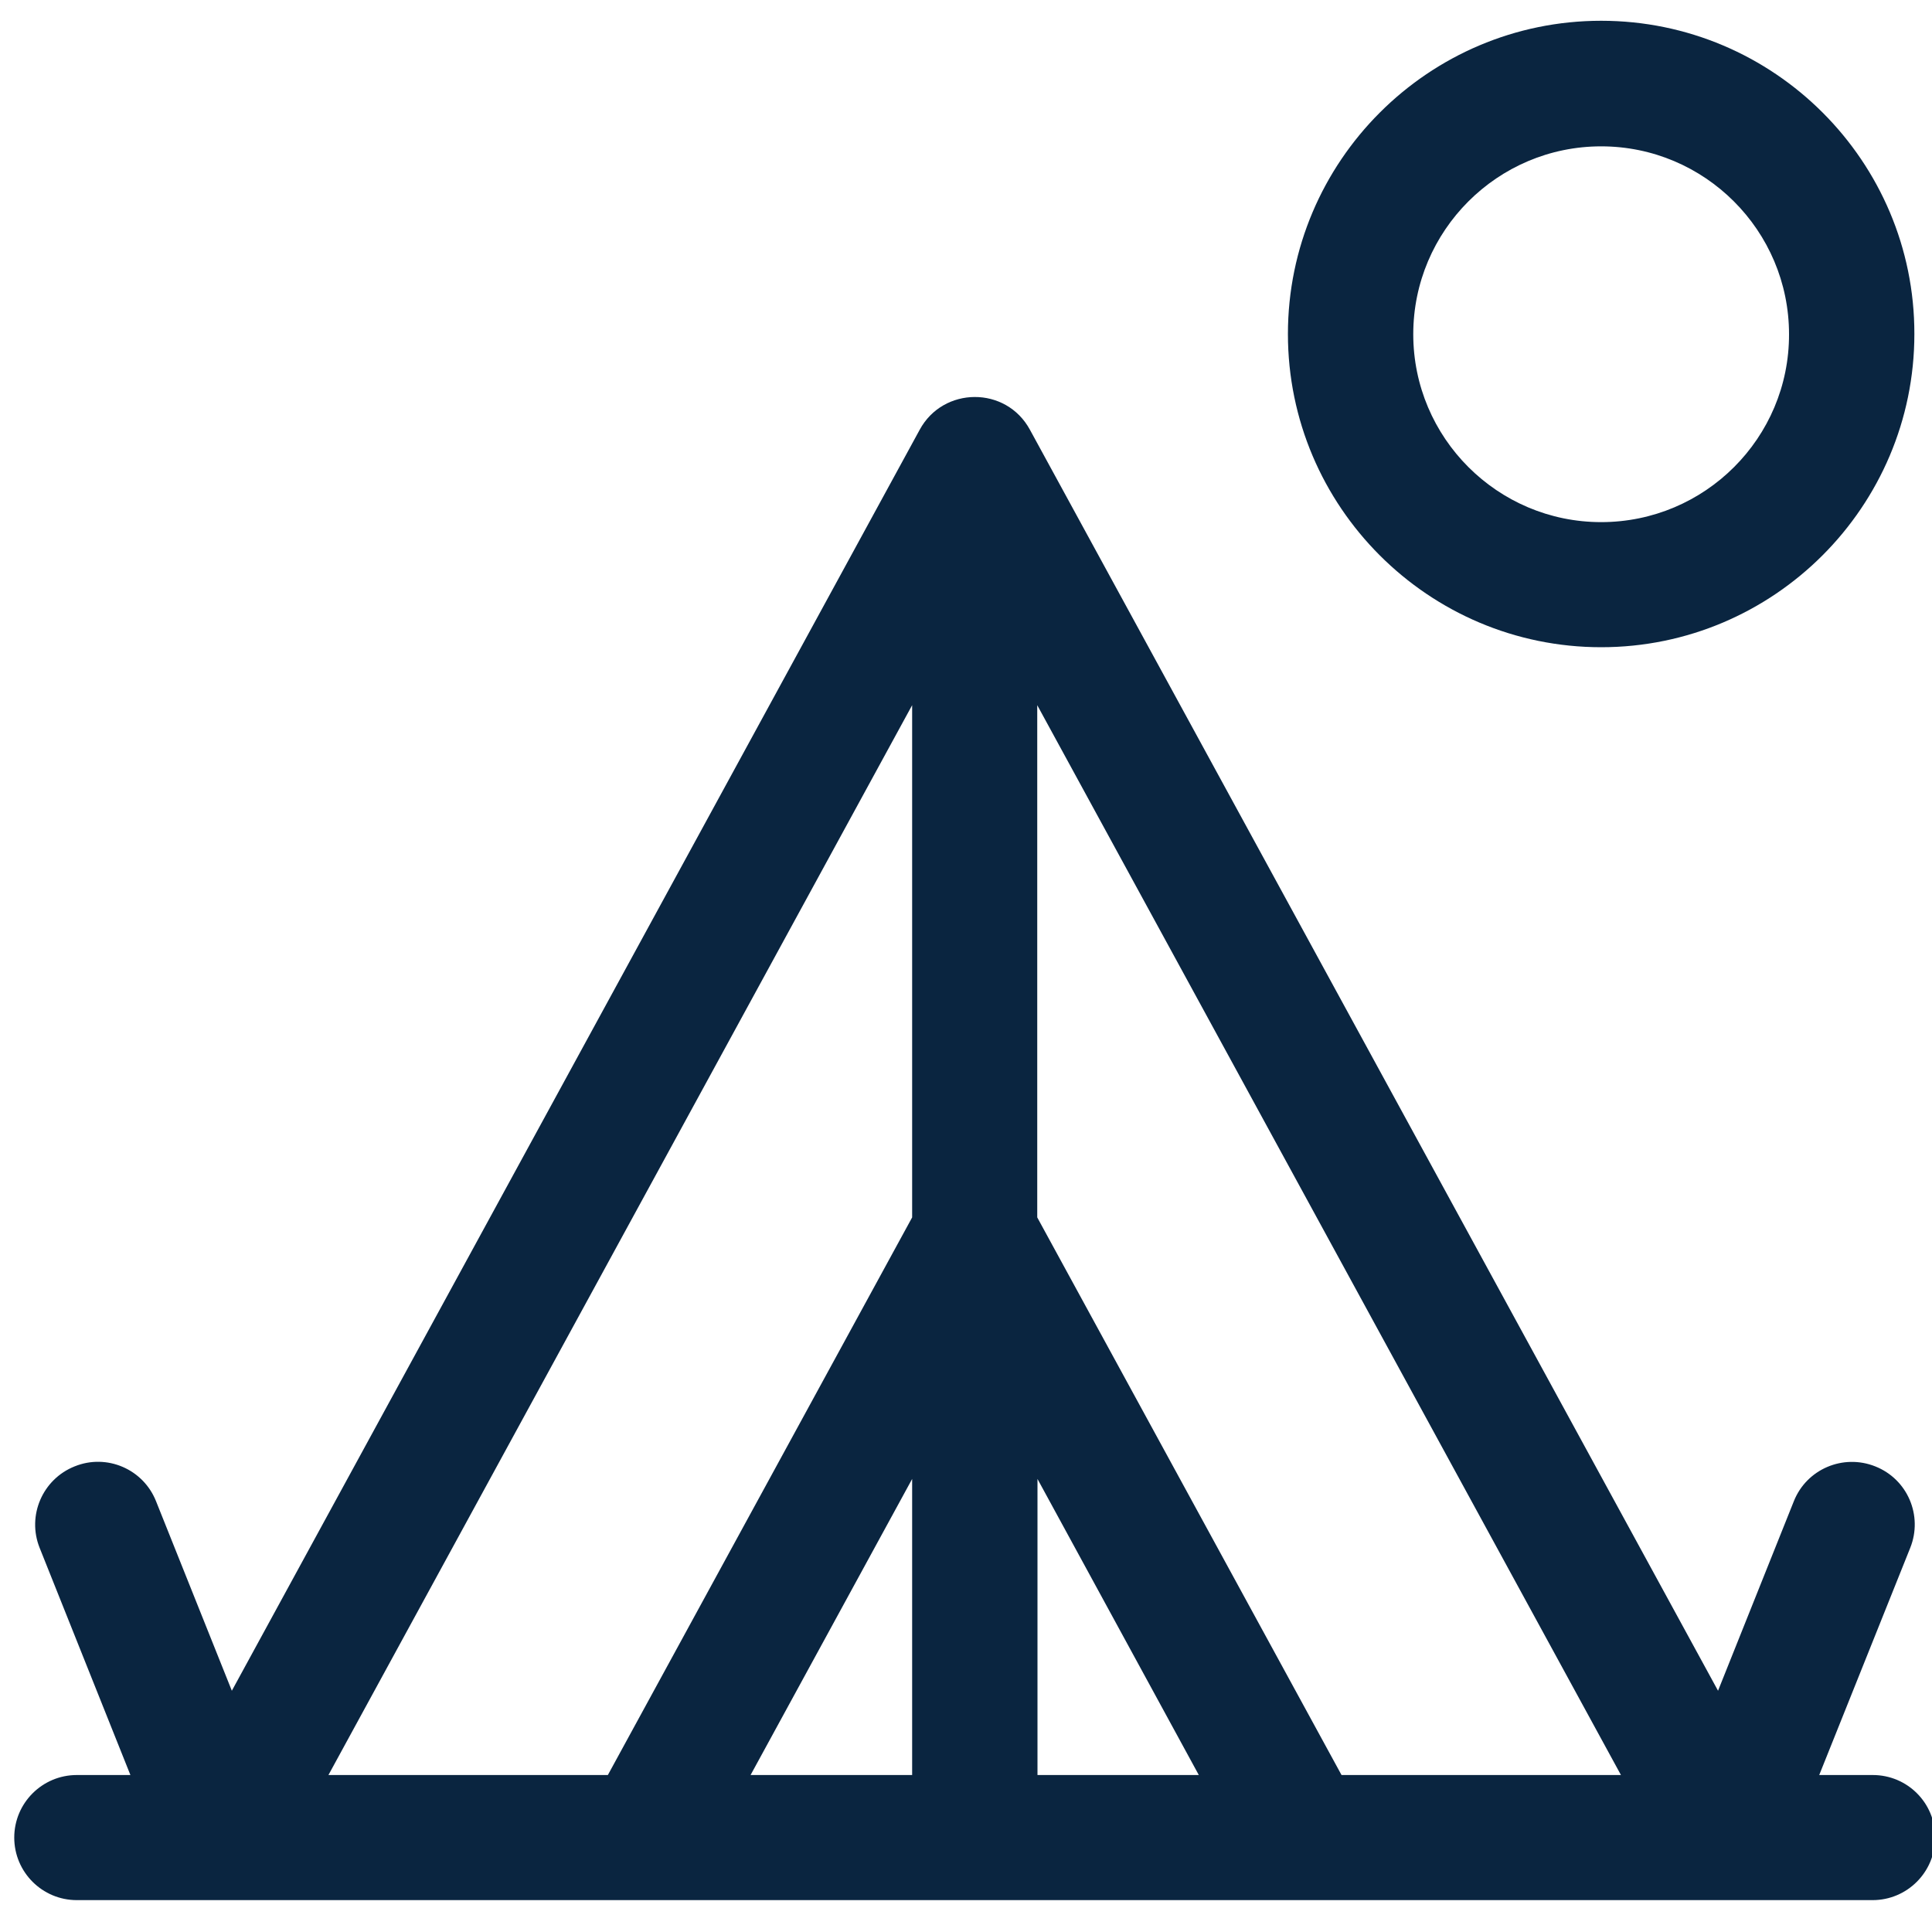 <?xml version="1.0" encoding="utf-8"?>
<!-- Generator: Adobe Illustrator 19.0.0, SVG Export Plug-In . SVG Version: 6.00 Build 0)  -->
<svg version="1.1" id="Layer_1" xmlns="http://www.w3.org/2000/svg" xmlns:xlink="http://www.w3.org/1999/xlink" x="0px" y="0px"
	 viewBox="352 -352 800 800" style="enable-background:new 352 -352 800 800;" xml:space="preserve">
<style type="text/css">
	.st0{fill:#0A2540;}
	.st1{fill:none;}
</style>
<g>
	<g>
		<path class="st0" d="M2223.7-371.7c-17,0-32.3,13.6-32.3,32.3v194h-670.6v-377.9c0-17-15.3-32.3-32.3-32.3
			c-17,0-32.3,13.6-32.3,32.3v626.4c0,17,13.6,32.3,32.3,32.3s34-13.6,32.3-32.3V-80.6h670.6v183.8c0,17,13.6,32.3,32.3,32.3
			c17,0,32.3-13.6,32.3-34v-440.9C2256-356.4,2242.4-371.7,2223.7-371.7z"/>
	</g>
	<g>
		<path class="st0" d="M1650-376.8c-51.1,0-93.6,42.6-93.6,93.6s42.6,93.6,93.6,93.6c51.1,0,93.6-42.6,93.6-93.6
			S1701.1-376.8,1650-376.8z M1650-257.7c-15.3,0-27.2-11.9-27.2-27.2c0-15.3,11.9-27.2,27.2-27.2c15.3,0,27.2,11.9,27.2,27.2
			C1677.3-269.6,1665.4-257.7,1650-257.7z"/>
	</g>
	<g>
		<path class="st0" d="M2124.9-256h-318.3c-18.7,0-34,15.3-34,34s17,32.3,34,32.3h313.2c11.9,0,25.5-5.1,32.3-17
			C2165.8-228.7,2150.5-256,2124.9-256z"/>
	</g>
</g>
<rect x="1698" y="301.3" class="st1" width="800" height="800"/>
<g>
	<path class="st0" d="M2373.5,928.1V926h-2.1H1825h-2.1v2.1v24.5v2.1h2.1h546.4h2.1v-2.1V928.1z"/>
	<path class="st0" d="M1736.9,603.9l-2.1,0v2.1v222.6v2.1h2.1h24.5h2.1v-2.1V632.5l667.8-0.8v196.9v2.1h2.1h24.5h2.1v-2.1V605.2
		v-2.1l-2.1,0L1736.9,603.9z"/>
	<path class="st0" d="M1701.2,1004.3h48.3v47.8v2.1h2.1h24.5h2.1v-2.1v-47.8h604.2v47.8v2.1h2.1h24.5h2.1v-2.1v-47.8h84.9h2.1v-2.1
		V841.1V839h-2.1h-86.3c-4.1-21.8-17.5-40.3-35.9-51.3v-71.1c0-21.6-17.6-39.1-39.1-39.1h-198.8c-21.6,0-39.1,17.6-39.1,39.1v60.2
		h-8.7v-60.2c0-21.6-17.6-39.1-39.1-39.1h-186.3c-21.6,0-39.1,17.6-39.1,39.1v71.1c-18.4,11-31.8,29.5-35.9,51.3h-86.3h-2.1v2.1
		v161.1v2.1H1701.2z M2395.9,926h-2.1v2.1v24.5v2.1h2.1h73.5v21h-741.6v-21h72.8h2.1v-2.1v-24.5V926h-2.1h-72.8v-58.4h741.6V926
		H2395.9z M2125.3,716.6c0-5.8,4.7-10.5,10.5-10.5h198.8c5.8,0,10.5,4.7,10.5,10.5v61c-3.4-0.5-7-0.7-10.5-0.7h-209.3V716.6z
		 M1852,716.6c0-5.8,4.7-10.5,10.5-10.5h186.3c5.8,0,10.5,4.7,10.5,10.5v60.2h-196.9c-3.6,0-7.1,0.3-10.5,0.7V716.6z M1862.5,805.5
		h472.1c21.4,0,39.5,14.1,45.6,33.5h-563.3C1823,819.6,1841.2,805.5,1862.5,805.5z"/>
	<path class="st0" d="M1776.1,343.8h-2.1v2.1v221.8v2.1h2.1H2422h2.1v-2.1V345.8v-2.1h-2.1H1776.1z M2395.4,541.1h-592.8v-70.9h8.4
		v59.9v2.1h2.1h571.1h2.1v-2.1v-59.9h9.2V541.1z M1839.6,503.6V408h518v95.6H1839.6z M1811,381.4v60.2h-8.4v-69.3h592.8v69.3h-9.2
		v-60.2v-2.1h-2.1H1813h-2.1V381.4z"/>
	<path class="st0" d="M1929.9,433.2l-1.5-1.5l-1.5,1.5l-24.8,24.8l-1.5,1.5l1.5,1.5l17.3,17.3l1.5,1.5l1.5-1.5l24.8-24.8l1.5-1.5
		l-1.5-1.5L1929.9,433.2z"/>
	<path class="st0" d="M2004.4,420.8l-1.5-1.5l-1.5,1.5l-49.7,49.7l-1.5,1.5l1.5,1.5l17.3,17.3l1.5,1.5l1.5-1.5l49.7-49.7l1.5-1.5
		l-1.5-1.5L2004.4,420.8z"/>
	<path class="st0" d="M2066.5,433.2l-1.5-1.5l-1.5,1.5l-24.8,24.8l-1.5,1.5l1.5,1.5l17.3,17.3l1.5,1.5l1.5-1.5l24.8-24.8l1.5-1.5
		l-1.5-1.5L2066.5,433.2z"/>
	<path class="st0" d="M2141.1,420.8l-1.5-1.5l-1.5,1.5l-49.7,49.7l-1.5,1.5l1.5,1.5l17.3,17.3l1.5,1.5l1.5-1.5l49.7-49.7l1.5-1.5
		l-1.5-1.5L2141.1,420.8z"/>
	<path class="st0" d="M2203.2,433.2l-1.5-1.5l-1.5,1.5l-24.8,24.8l-1.5,1.5l1.5,1.5l17.3,17.3l1.5,1.5l1.5-1.5l24.8-24.8l1.5-1.5
		l-1.5-1.5L2203.2,433.2z"/>
	<path class="st0" d="M2277.7,420.8l-1.5-1.5l-1.5,1.5l-49.7,49.7l-1.5,1.5l1.5,1.5l17.3,17.3l1.5,1.5l1.5-1.5l49.7-49.7l1.5-1.5
		l-1.5-1.5L2277.7,420.8z"/>
</g>
<rect x="357.9" y="-352" class="st1" width="795.5" height="795.5"/>
<path class="st0" d="M1127.5,383h-22.2l37.7-94.1c5.3-13.3-1.1-28.4-14.5-33.7c-13.3-5.3-28.4,1.1-33.7,14.4l-31.4,78.5L778.5-174
	c-9.9-18.3-36-18-45.7,0L448,348.1l-31.4-78.5c-5.3-13.3-20.4-19.8-33.7-14.4c-13.3,5.3-19.8,20.4-14.5,33.7L406,383h-22.2
	c-14.3,0-25.9,11.6-25.9,25.9c0,14.3,11.6,25.9,25.9,25.9c42.5,0,701.2,0,743.6,0c14.3,0,25.9-11.6,25.9-25.9
	C1153.4,394.6,1141.8,383,1127.5,383z M729.7,383h-66.9l66.9-122.6V383z M729.7,152.1L603.7,383H488L729.7-60V152.1z M781.6,383
	V260.4L848.4,383L781.6,383L781.6,383z M907.5,383l-126-230.9V-60l241.7,443L907.5,383L907.5,383z"/>
<path class="st0" d="M1015-343.4c-71.5,0-129.7,58.2-129.7,129.7c0,71.5,58.2,129.7,129.7,129.7c71.5,0,129.7-58.2,129.7-129.7
	C1144.8-285.2,1086.6-343.4,1015-343.4z M1015-135.8c-42.9,0-77.8-34.9-77.8-77.8s34.9-77.8,77.8-77.8c42.9,0,77.8,34.9,77.8,77.8
	C1092.9-170.7,1058-135.8,1015-135.8z"/>
</svg>
